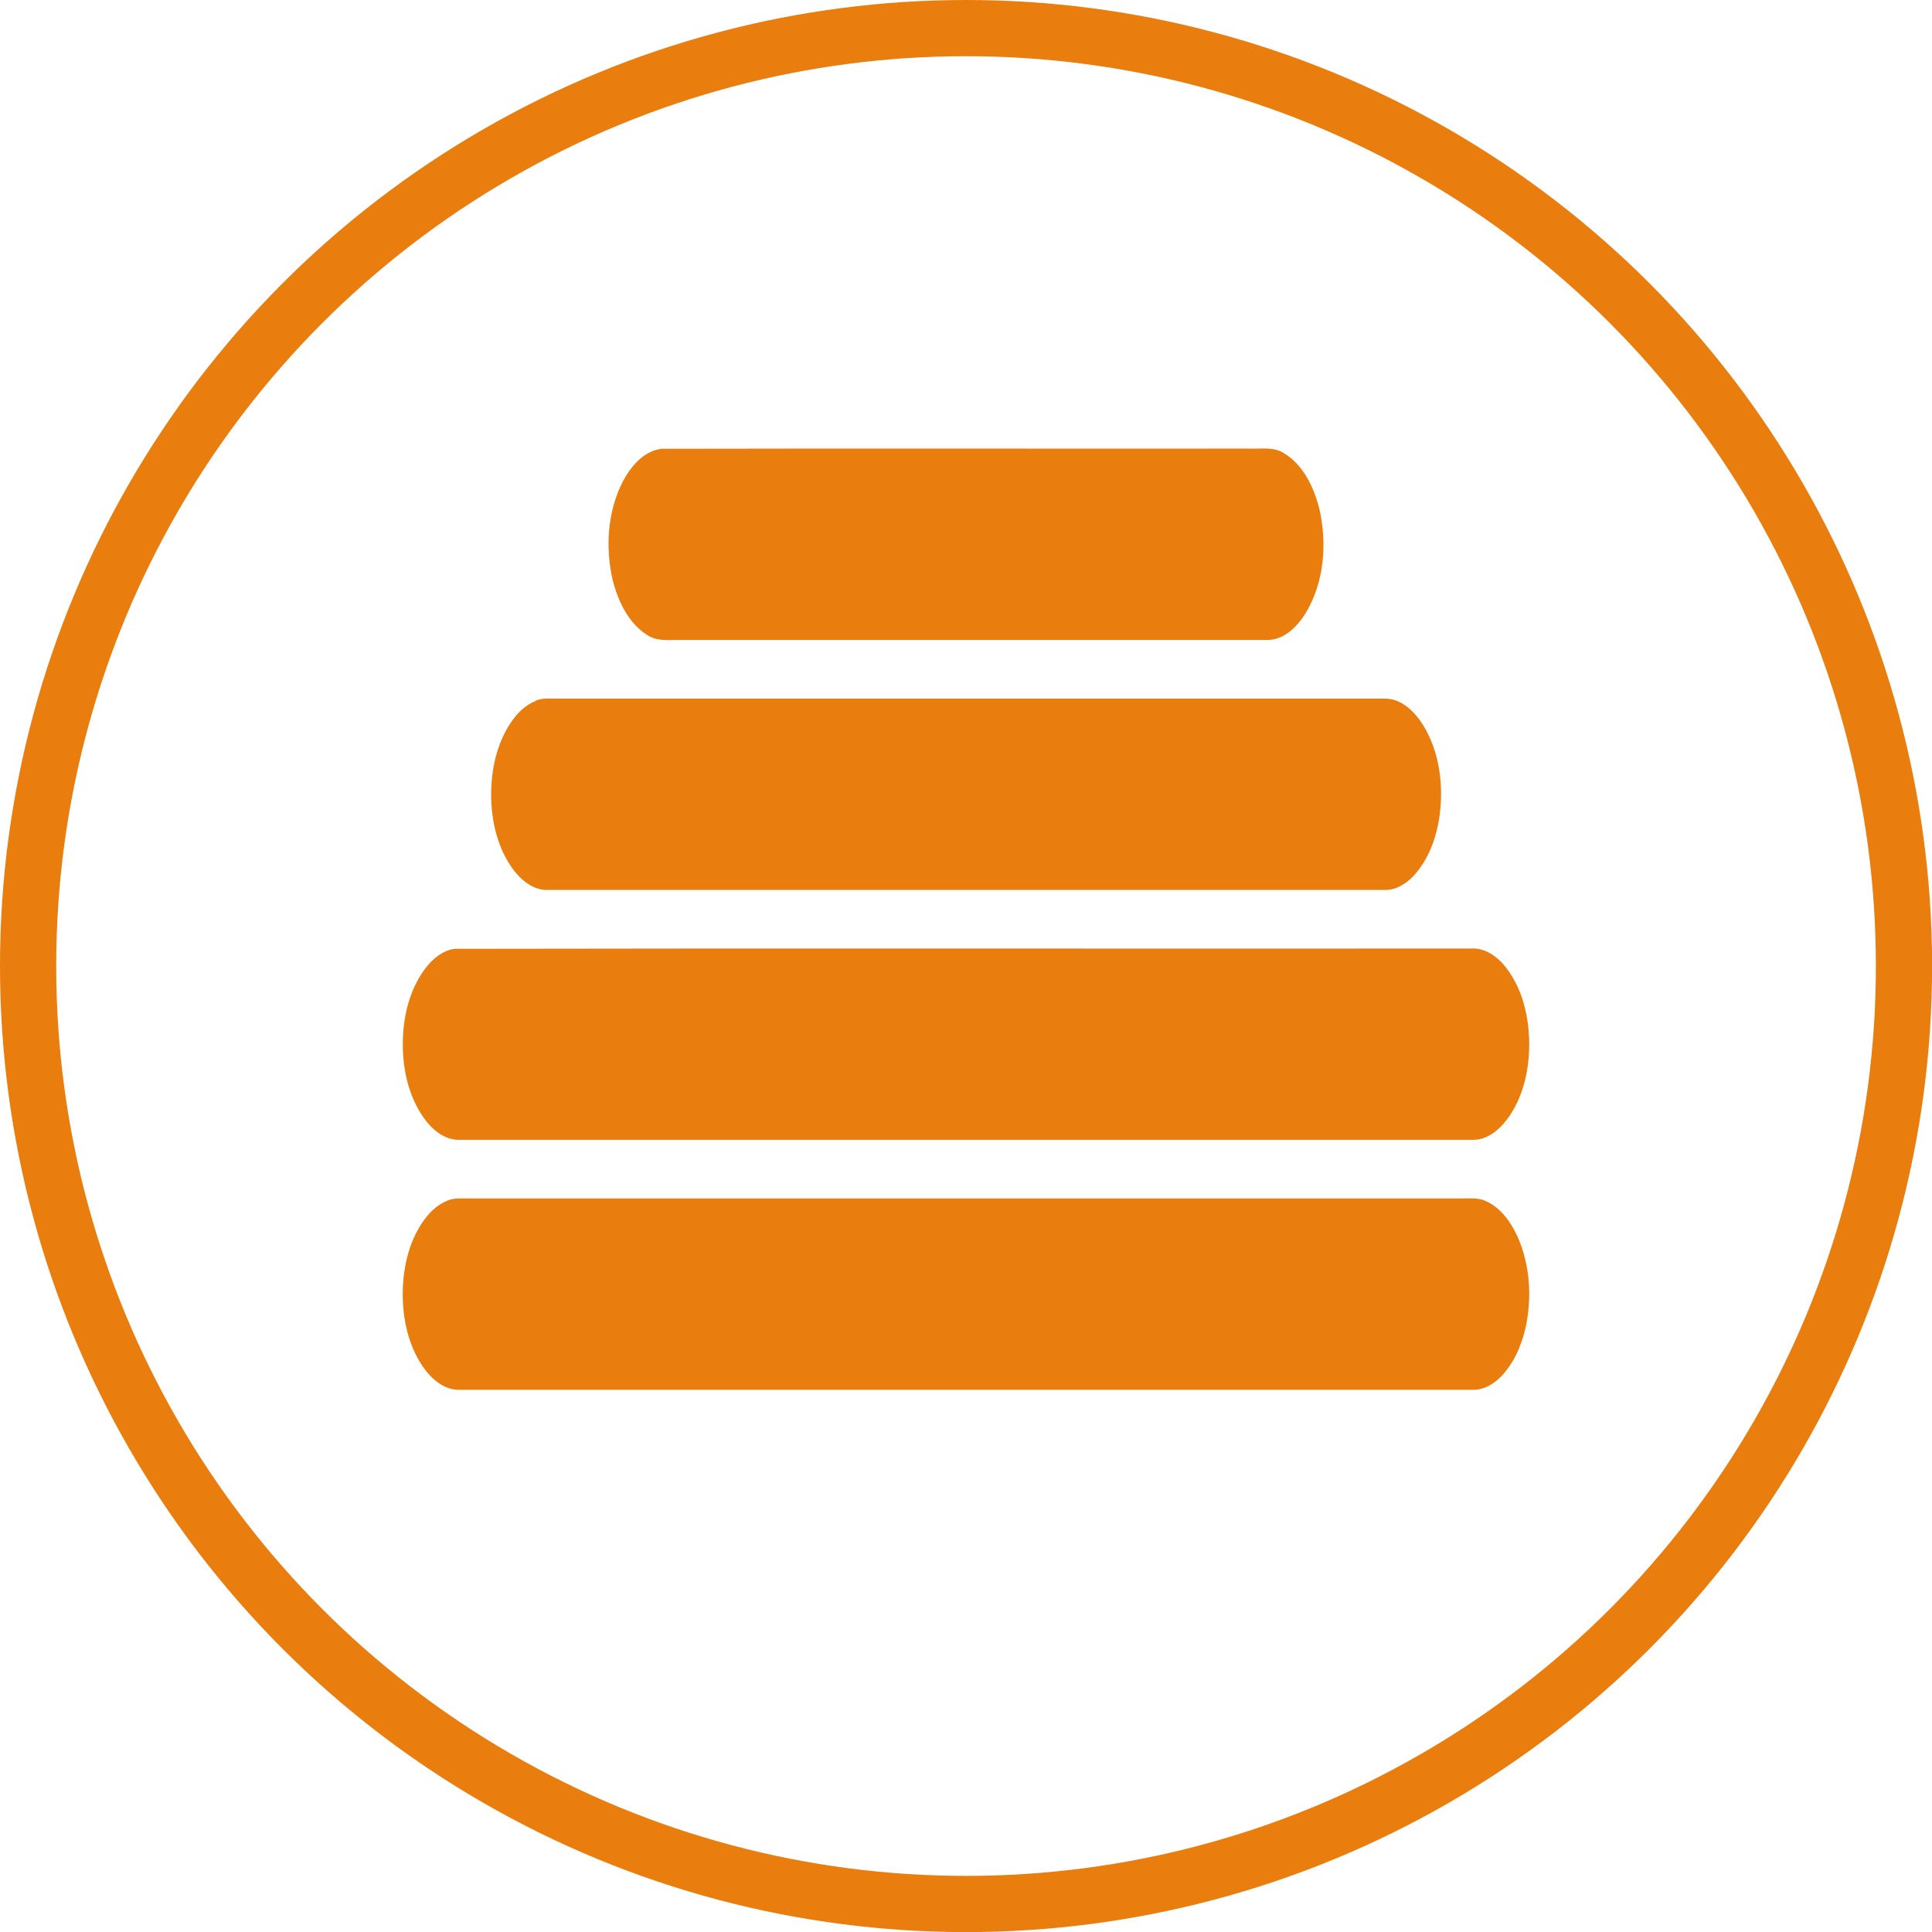 <?xml version="1.0" encoding="UTF-8"?>
<svg xmlns="http://www.w3.org/2000/svg" id="Calque_2" data-name="Calque 2" viewBox="0 0 206.25 206.25">
  <defs>
    <style>
      .cls-1 {
        fill: #e97d0d;
      }

      .cls-2 {
        fill: none;
        stroke: #e97d0d;
        stroke-miterlimit: 10;
        stroke-width: 6px;
      }
    </style>
  </defs>
  <g id="Calque_1-2" data-name="Calque 1">
    <g>
      <g>
        <path class="cls-1" d="m70.49,47.91c21.01-.05,42.03,0,63.04-.02,1.18.04,2.46-.2,3.52.48,2.11,1.27,3.22,3.67,3.8,5.97.84,3.7.52,7.81-1.46,11.11-.89,1.43-2.28,2.86-4.09,2.87-20.95,0-41.9,0-62.85,0-1.12,0-2.34.14-3.33-.51-2.05-1.28-3.14-3.64-3.72-5.91-.8-3.5-.55-7.34,1.12-10.56.84-1.55,2.13-3.11,3.96-3.41Z"></path>
        <path class="cls-1" d="m57.21,74.79c.7-.29,1.46-.21,2.2-.21h88.45c1.75,0,3.12,1.36,4.01,2.74,1.78,2.84,2.24,6.35,1.83,9.63-.32,2.39-1.16,4.8-2.82,6.58-.79.82-1.85,1.49-3.02,1.48-29.82,0-59.65,0-89.47,0-1.5,0-2.75-1.05-3.6-2.18-1.68-2.27-2.34-5.16-2.36-7.95,0-2.69.58-5.46,2.09-7.72.67-1,1.56-1.91,2.71-2.35Z"></path>
        <path class="cls-1" d="m48.5,101.29c36.18-.07,72.37,0,108.56-.03,1.54-.09,2.88.93,3.76,2.09,1.75,2.3,2.42,5.27,2.43,8.12,0,2.84-.67,5.8-2.42,8.1-.84,1.09-2.05,2.09-3.5,2.11H48.92c-1.58-.02-2.87-1.18-3.73-2.41-1.77-2.56-2.33-5.77-2.16-8.83.16-2.57.89-5.19,2.52-7.24.74-.92,1.75-1.73,2.95-1.91Z"></path>
        <path class="cls-1" d="m47.73,128.18c.78-.34,1.65-.22,2.47-.24h105.83c.88.01,1.82-.1,2.64.3,1.59.74,2.64,2.26,3.35,3.81,1.33,3.01,1.53,6.46.85,9.66-.46,2-1.32,3.99-2.83,5.44-.75.69-1.7,1.23-2.75,1.22H48.94c-1.61-.02-2.92-1.21-3.79-2.46-1.76-2.58-2.31-5.82-2.12-8.89.17-2.45.85-4.93,2.34-6.91.62-.82,1.4-1.54,2.36-1.92Z"></path>
      </g>
      <circle class="cls-2" cx="103.13" cy="103.13" r="100.13"></circle>
    </g>
  </g>
</svg>
